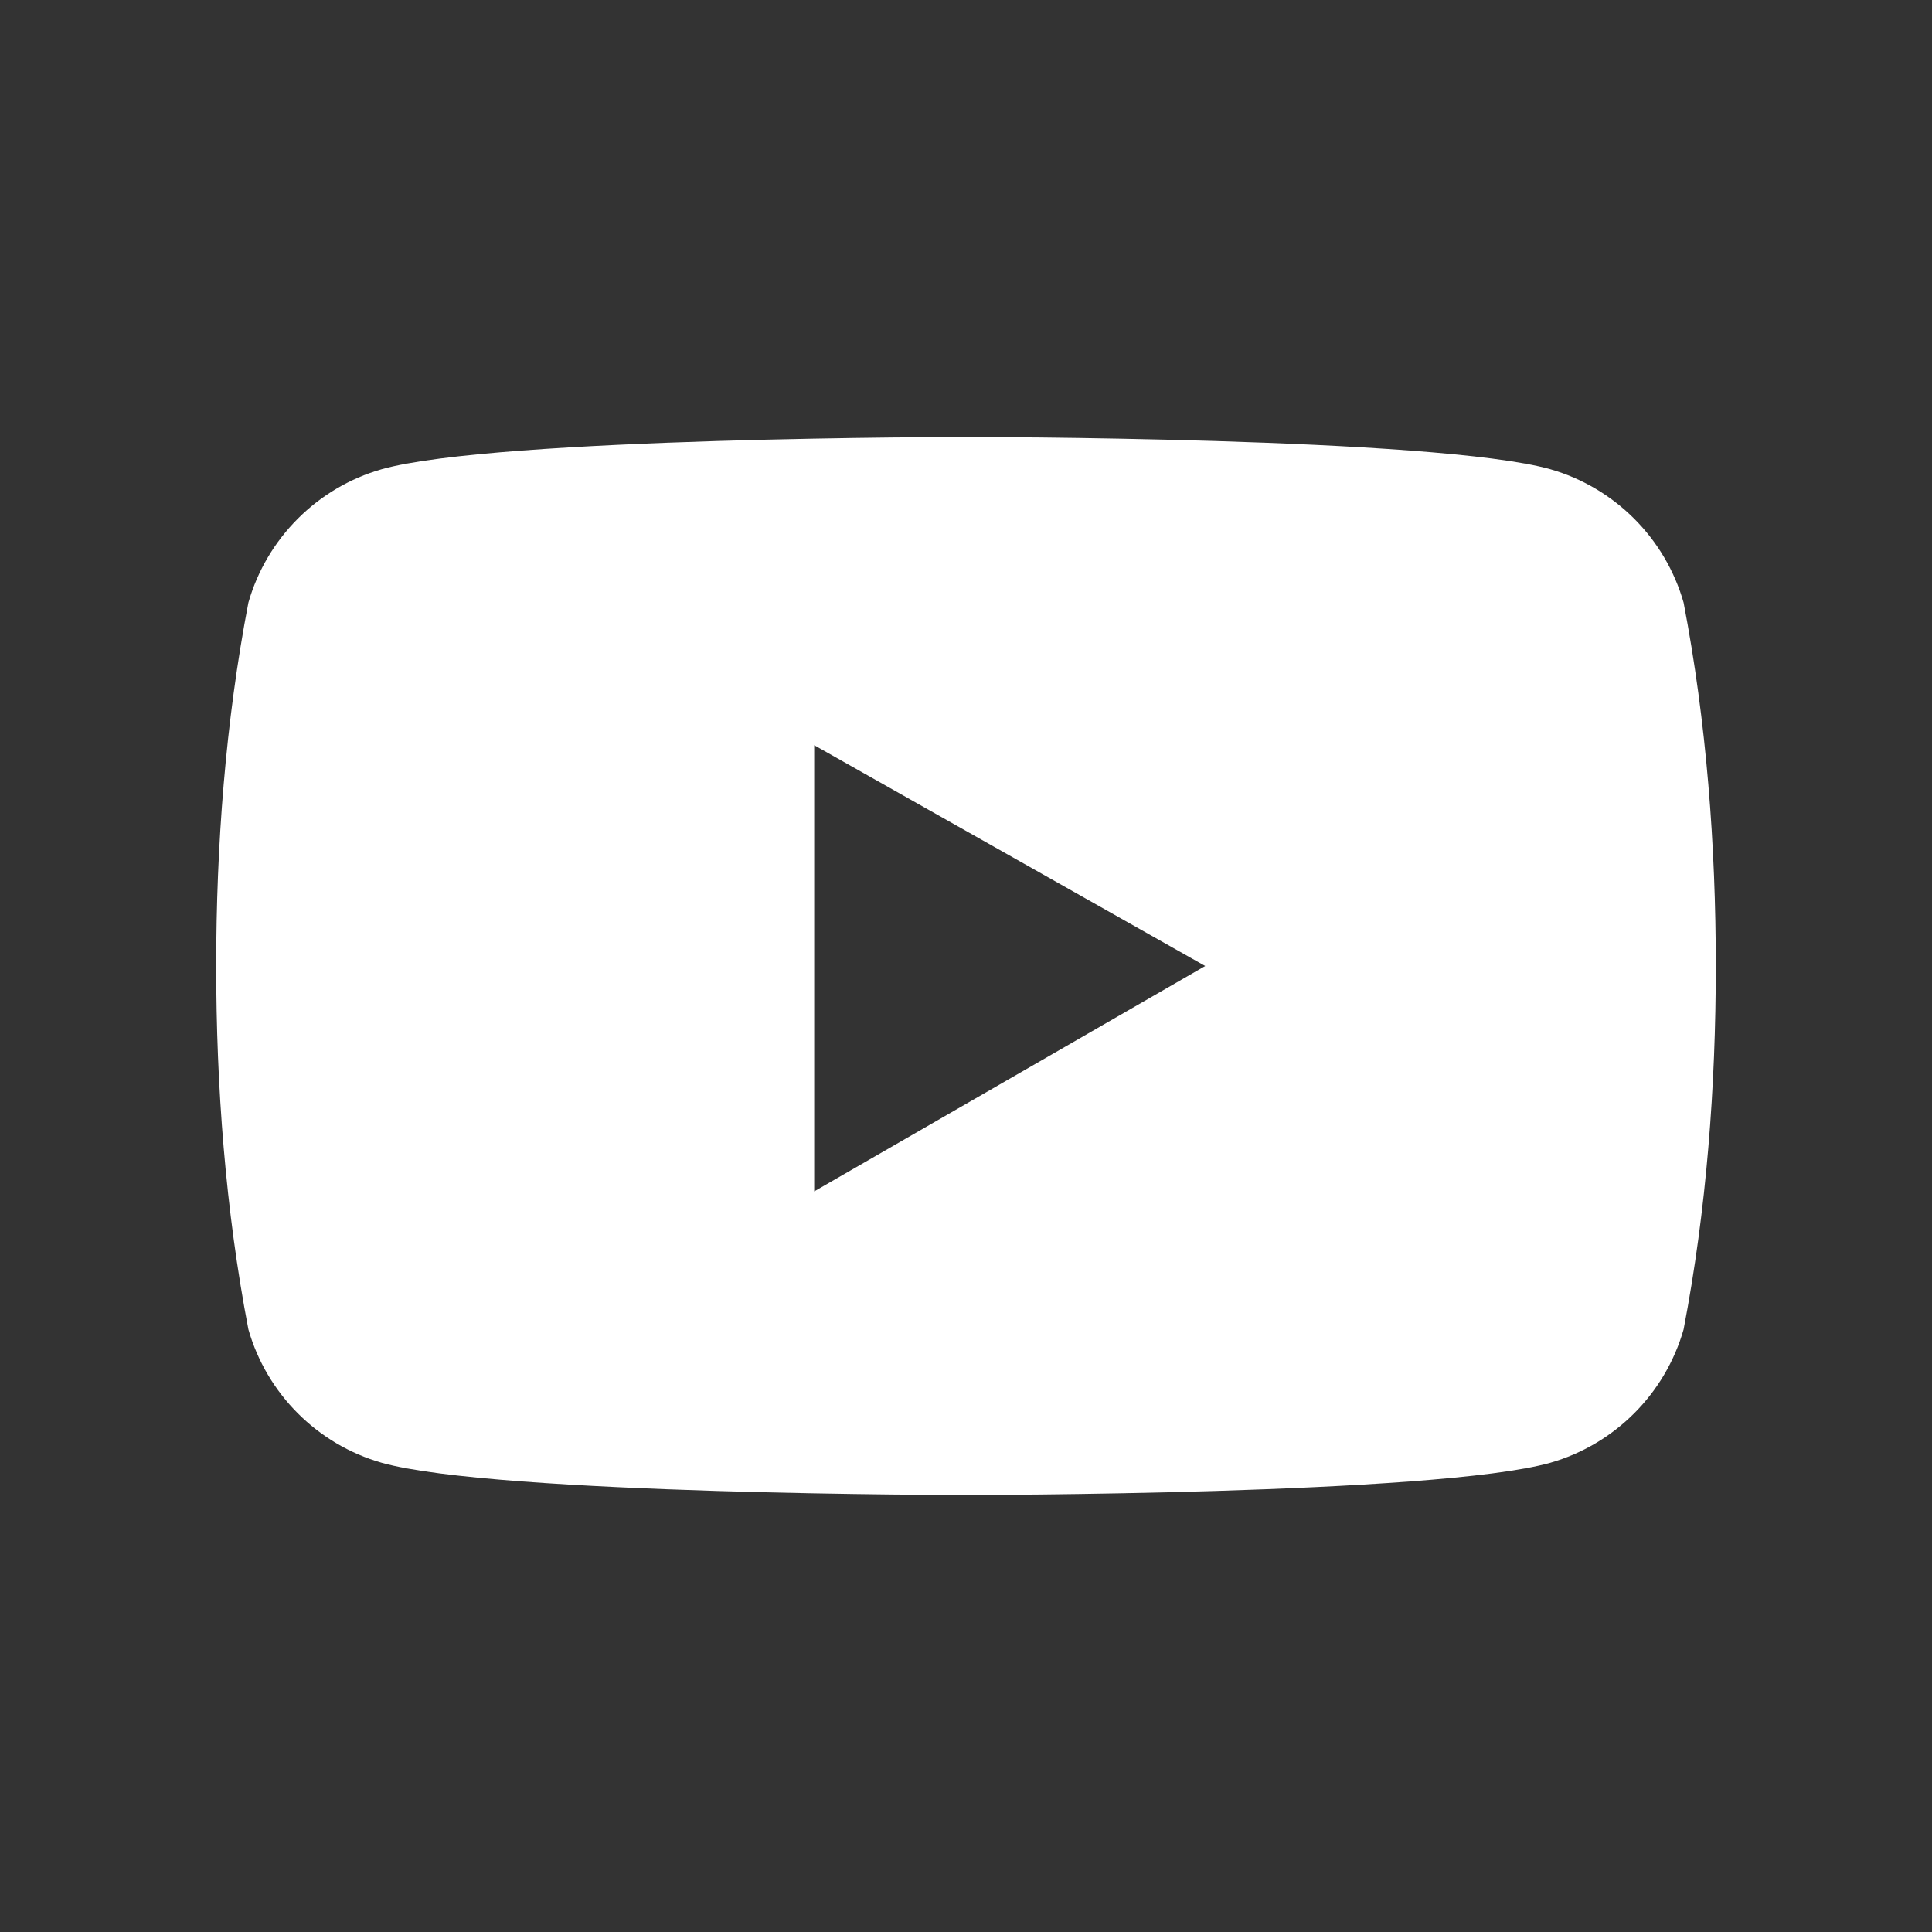 <?xml version="1.0" encoding="UTF-8"?>
<svg id="_レイヤー_1" data-name="レイヤー_1" xmlns="http://www.w3.org/2000/svg" version="1.1" viewBox="0 0 42 42">
  <rect x="0" y="0" width="42" height="42" fill="#333333" stroke="none"/>
  <!-- Generator: Adobe Illustrator 29.5.0, SVG Export Plug-In . SVG Version: 2.1.0 Build 137)  -->
  <defs>
    <style>
      .st0 {
        fill: #fff;
      }
    </style>
  </defs>
  <path id="Icon_awesome-youtube" class="st0" d="M36.6,13.1c-.4-1.4-1.5-2.5-2.9-2.9-2.5-.7-12.7-.7-12.7-.7,0,0-10.2,0-12.7.7-1.4.4-2.5,1.5-2.9,2.9-.5,2.6-.7,5.3-.7,7.9,0,2.6.2,5.3.7,7.9.4,1.4,1.5,2.5,2.9,2.9,2.5.7,12.7.7,12.7.7,0,0,10.2,0,12.7-.7,1.4-.4,2.5-1.5,2.9-2.9.5-2.6.7-5.3.7-7.9,0-2.6-.2-5.3-.7-7.9ZM17.7,25.9v-9.7l8.5,4.8-8.5,4.9Z"/>
</svg>